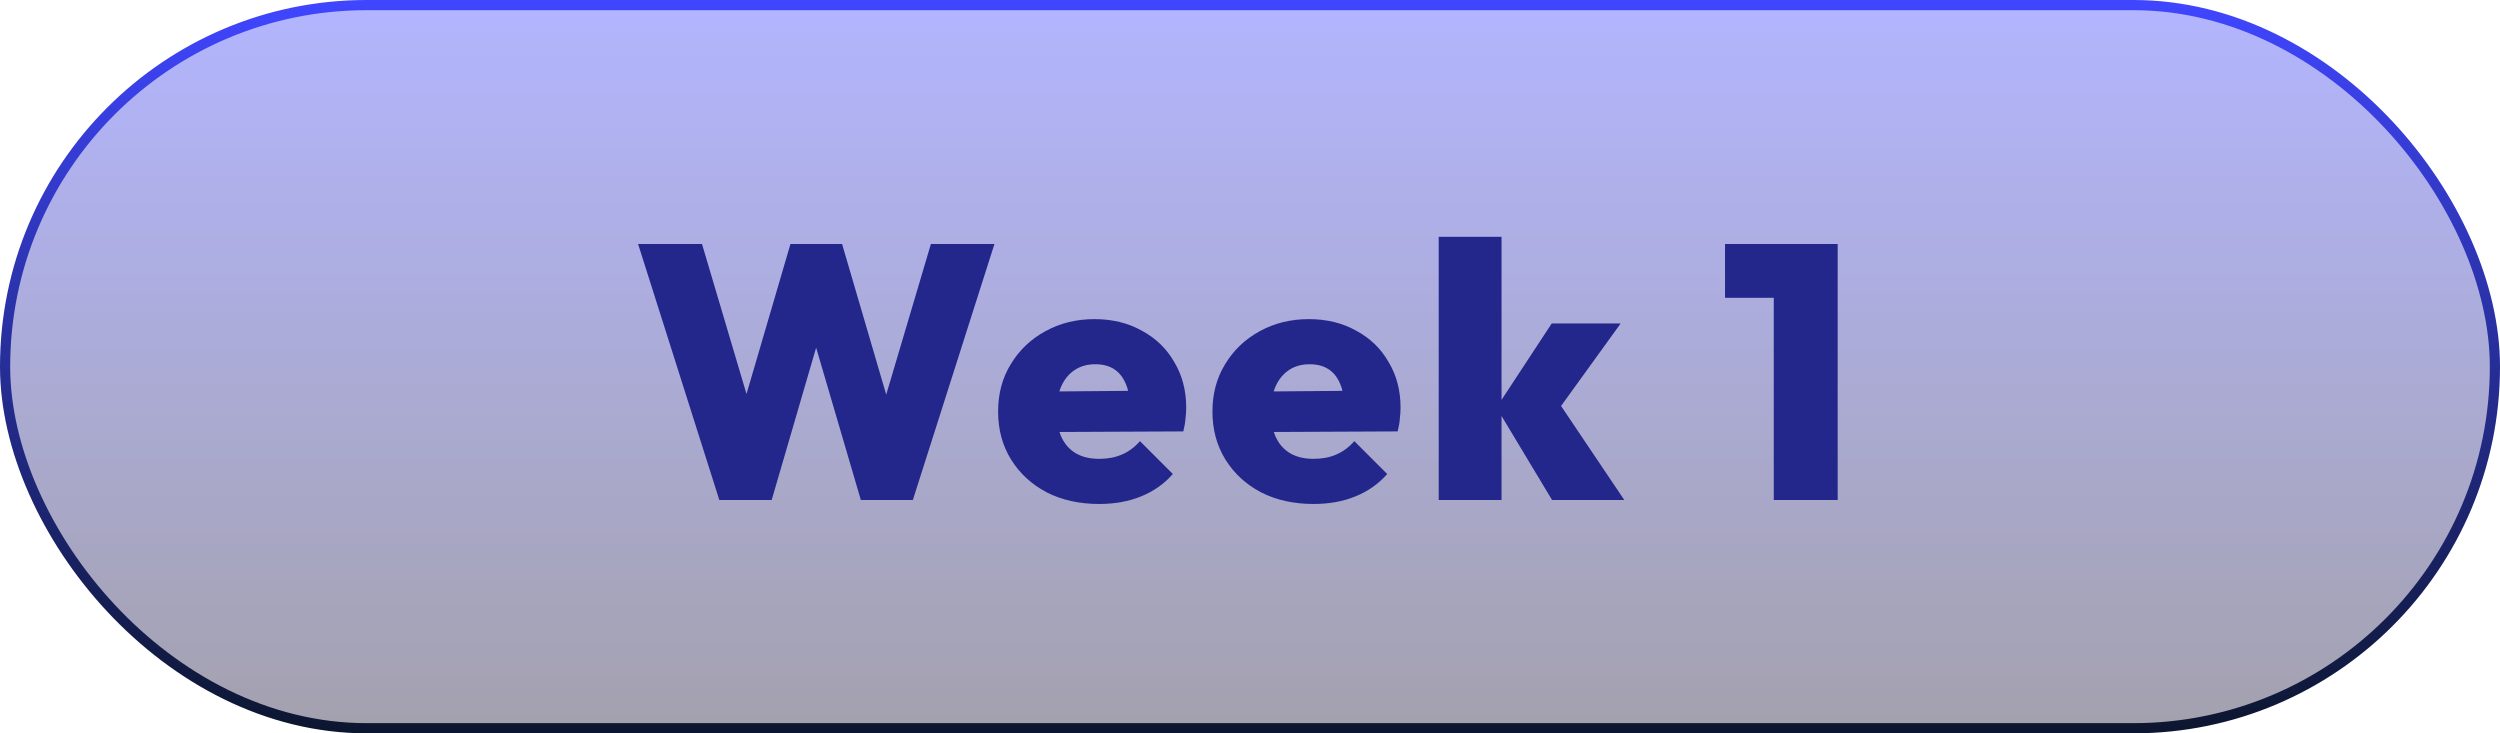 <svg width="750" height="220" viewBox="0 0 750 220" fill="none" xmlns="http://www.w3.org/2000/svg">
<g clip-path="url(#clip0_197_4772)">
<rect x="1.528" y="1.528" width="746.944" height="216.944" rx="108.472" fill="url(#paint0_linear_197_4772)" fill-opacity="0.4" stroke="url(#paint1_linear_197_4772)" stroke-width="3.056"/>
<path d="M215.799 150L191.429 73.208H210.6L228.146 132.345H219.806L237.136 73.208H252.624L269.954 132.345H261.722L279.269 73.208H298.331L273.853 150H258.256L240.927 90.971H248.725L231.504 150H215.799ZM329.757 151.191C323.836 151.191 318.601 150.036 314.052 147.725C309.503 145.343 305.929 142.057 303.329 137.869C300.73 133.681 299.43 128.88 299.43 123.464C299.43 118.121 300.694 113.391 303.221 109.275C305.748 105.087 309.178 101.802 313.511 99.419C317.915 96.964 322.861 95.737 328.349 95.737C333.692 95.737 338.422 96.892 342.538 99.203C346.726 101.441 349.975 104.582 352.286 108.626C354.668 112.597 355.86 117.146 355.86 122.273C355.86 123.356 355.788 124.475 355.643 125.63C355.571 126.713 355.354 127.977 354.993 129.421L308.312 129.638V117.507L347.52 117.182L339.072 122.489C339 119.529 338.566 117.11 337.772 115.232C336.978 113.283 335.822 111.803 334.306 110.792C332.79 109.781 330.876 109.275 328.566 109.275C326.183 109.275 324.125 109.853 322.392 111.008C320.659 112.164 319.323 113.788 318.385 115.882C317.446 117.976 316.976 120.504 316.976 123.464C316.976 126.497 317.482 129.096 318.493 131.262C319.504 133.356 320.948 134.945 322.825 136.028C324.703 137.111 327.013 137.653 329.757 137.653C332.357 137.653 334.631 137.219 336.581 136.353C338.602 135.486 340.408 134.151 341.996 132.345L351.852 142.202C349.253 145.162 346.076 147.401 342.321 148.917C338.638 150.433 334.45 151.191 329.757 151.191ZM394.062 151.191C388.141 151.191 382.906 150.036 378.357 147.725C373.808 145.343 370.234 142.057 367.634 137.869C365.035 133.681 363.735 128.88 363.735 123.464C363.735 118.121 364.999 113.391 367.526 109.275C370.053 105.087 373.483 101.802 377.815 99.419C382.22 96.964 387.166 95.737 392.654 95.737C397.997 95.737 402.727 96.892 406.842 99.203C411.03 101.441 414.28 104.582 416.59 108.626C418.973 112.597 420.165 117.146 420.165 122.273C420.165 123.356 420.092 124.475 419.948 125.63C419.876 126.713 419.659 127.977 419.298 129.421L372.617 129.638V117.507L411.825 117.182L403.377 122.489C403.304 119.529 402.871 117.11 402.077 115.232C401.283 113.283 400.127 111.803 398.611 110.792C397.095 109.781 395.181 109.275 392.87 109.275C390.488 109.275 388.43 109.853 386.697 111.008C384.964 112.164 383.628 113.788 382.689 115.882C381.751 117.976 381.281 120.504 381.281 123.464C381.281 126.497 381.787 129.096 382.798 131.262C383.809 133.356 385.253 134.945 387.13 136.028C389.007 137.111 391.318 137.653 394.062 137.653C396.661 137.653 398.936 137.219 400.885 136.353C402.907 135.486 404.712 134.151 406.301 132.345L416.157 142.202C413.558 145.162 410.381 147.401 406.626 148.917C402.943 150.433 398.755 151.191 394.062 151.191ZM465.623 150L448.944 122.273L465.515 97.036H486.202L465.623 125.522L466.165 118.59L487.285 150H465.623ZM431.614 150V71.042H450.46V150H431.614ZM532.131 150V73.208H551.302V150H532.131ZM517.509 89.346V73.208H550.219V89.346H517.509Z" fill="#23268A"/>
</g>
<defs>
<linearGradient id="paint0_linear_197_4772" x1="375" y1="0" x2="375" y2="220" gradientUnits="userSpaceOnUse">
<stop stop-color="#4046FF"/>
<stop offset="1" stop-color="#1A1433"/>
</linearGradient>
<linearGradient id="paint1_linear_197_4772" x1="375" y1="0" x2="375" y2="220" gradientUnits="userSpaceOnUse">
<stop stop-color="#4046FF"/>
<stop offset="1" stop-color="#0C162F"/>
</linearGradient>
<clipPath id="clip0_197_4772">
<rect width="750" height="220" fill="white"/>
</clipPath>
</defs>
</svg>
